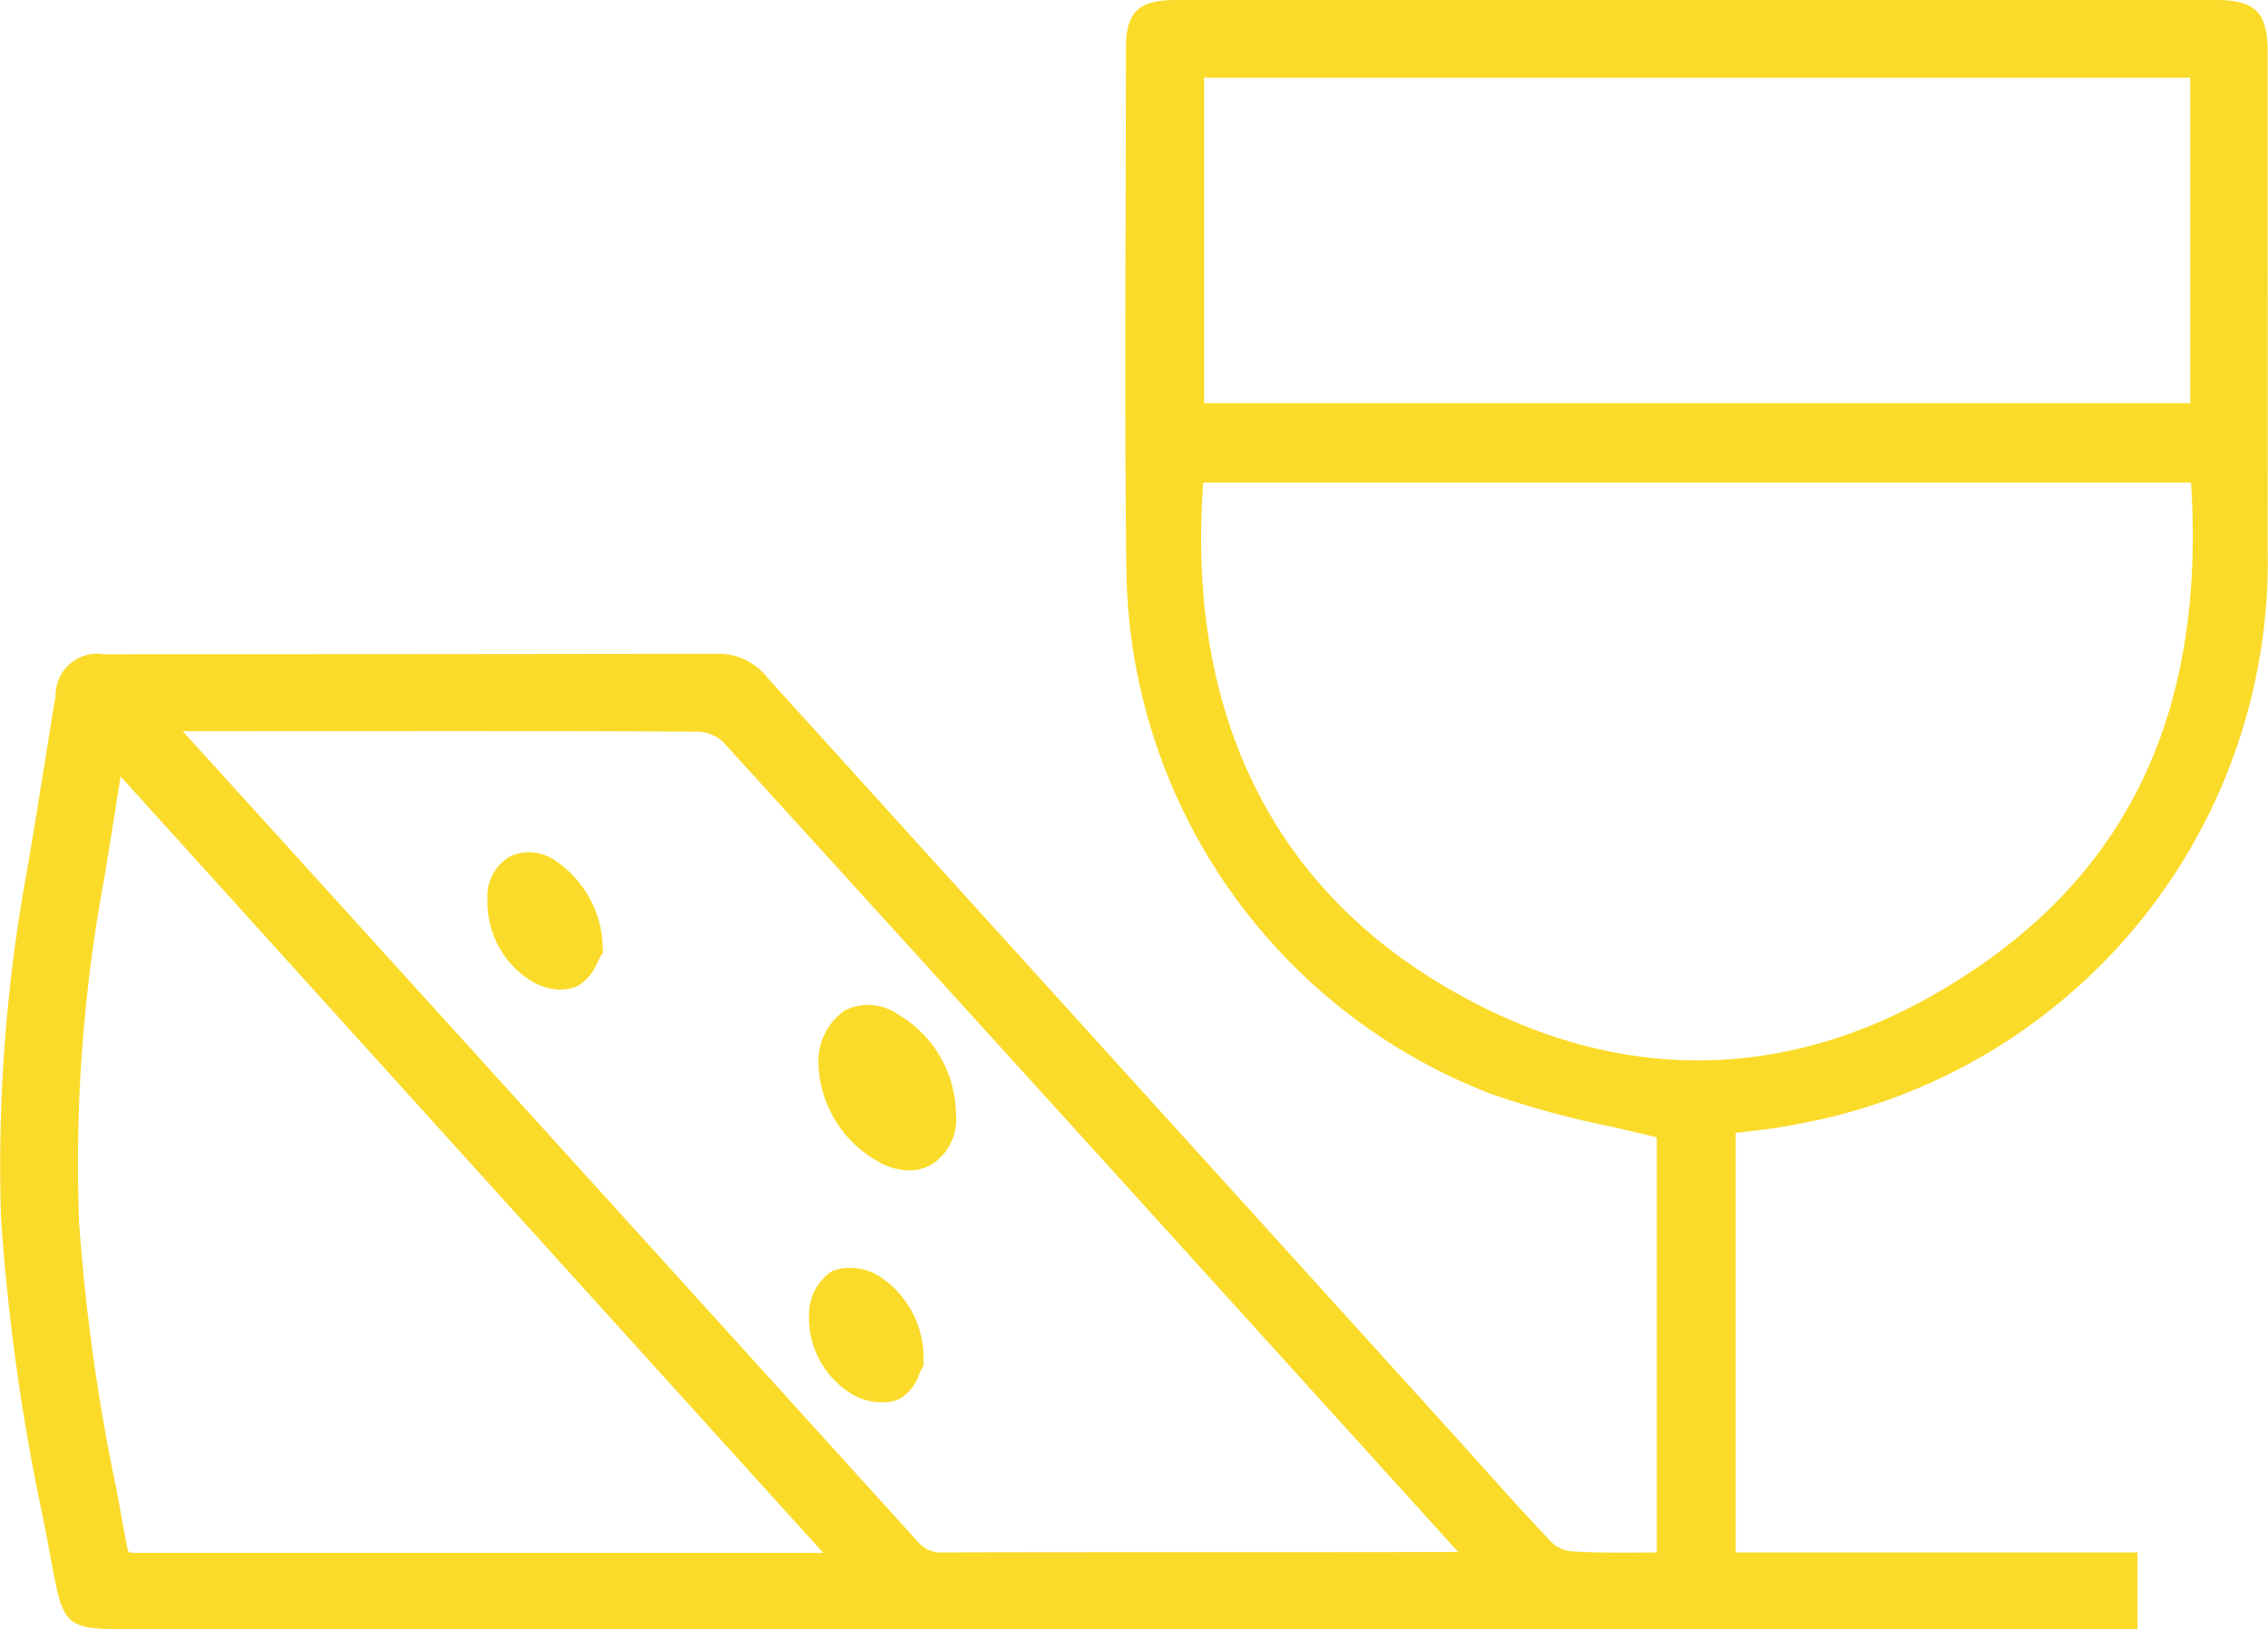 <svg xmlns="http://www.w3.org/2000/svg" xmlns:xlink="http://www.w3.org/1999/xlink" width="84.368" height="60.616" viewBox="0 0 84.368 60.616"><defs><clipPath id="clip-path"><rect id="Rectangle_122" data-name="Rectangle 122" width="84.368" height="60.616" fill="#fbdb2a"></rect></clipPath></defs><g id="Group_340" data-name="Group 340" transform="translate(0)"><g id="Group_339" data-name="Group 339" transform="translate(0)" clip-path="url(#clip-path)"><path id="Path_810" data-name="Path 810" d="M62.134,58.261V42.035a64.479,64.479,0,0,1-6.428-1.678A20.684,20.684,0,0,1,42.408,21.3c-.082-6.5-.017-13-.017-19.5,0-1.072.278-1.3,1.486-1.3H82.464c1.273,0,1.517.264,1.517,1.546,0,6.141.017,12.29,0,18.431a20.889,20.889,0,0,1-17.246,21c-.816.167-1.664.237-2.545.351V58.261H79.135v1.977H4.538c-1.681,0-1.729-.018-2.039-1.643A95.5,95.5,0,0,1,.541,45.364,60.6,60.6,0,0,1,1.5,32.512c.375-2.161.7-4.331,1.06-6.492.147-.9.441-1.177,1.355-1.177q11.454,0,22.923-.018a1.845,1.845,0,0,1,1.452.756Q40.924,39.523,53.552,53.455c1.305,1.432,2.578,2.9,3.916,4.3a1.653,1.653,0,0,0,1.028.466c1.224.079,2.415.044,3.638.044M81.975,17.578H44.415C43.665,26.187,46.7,33,53.405,37.036c6.739,4.059,13.69,3.918,20.232-.466,6.706-4.454,8.941-11.122,8.338-18.993M5.925,26.828c.293.36.457.545.6.729Q20.211,42.632,33.875,57.716a1.544,1.544,0,0,0,1.273.545c6.4-.018,12.776,0,19.171-.018.245,0,.506-.026.881-.061-.2-.228-.293-.36-.392-.474Q41.054,42.514,27.283,27.373a1.839,1.839,0,0,0-1.256-.527c-6.364-.035-12.727-.018-19.09-.018ZM44.415,15.5h37.56V2.512H44.415ZM4.262,27.979c-.278,1.678-.506,3.18-.751,4.665a59.1,59.1,0,0,0-.946,12.914,94.364,94.364,0,0,0,1.779,12.1c.114.641.457.624.914.624H30.775c.228,0,.457-.035.848-.061C22.453,48.1,13.415,38.1,4.262,27.979" transform="translate(-0.061 -0.061)" fill="#fbdb2a"></path><path id="Path_811" data-name="Path 811" d="M79.514,60.616H4.478c-1.893,0-2.124-.187-2.47-2l-.37-1.961a79.554,79.554,0,0,1-1.6-11.333,60.926,60.926,0,0,1,.969-12.947c.224-1.292.431-2.588.639-3.883.139-.87.277-1.739.422-2.606a1.544,1.544,0,0,1,1.788-1.544q11.452,0,22.922-.018a2.294,2.294,0,0,1,1.778.9L53.817,53.1q.655.719,1.305,1.449c.844.941,1.717,1.914,2.6,2.838a1.224,1.224,0,0,0,.734.331c.924.06,1.811.054,2.749.047l.426,0V42.317c-.584-.144-1.167-.277-1.745-.408a34.807,34.807,0,0,1-4.4-1.2,21.167,21.167,0,0,1-13.584-19.46c-.057-4.508-.043-9.091-.029-13.521q.009-3,.012-5.988C41.893.27,42.54,0,43.817,0H82.4c1.518,0,1.956.445,1.956,1.985l0,6.142q.005,6.146,0,12.29a21.287,21.287,0,0,1-17.6,21.426c-.6.123-1.2.192-1.834.267l-.353.04v15.61H79.514ZM26.782,25.2q-11.451.028-22.922.018c-.687,0-.807.105-.922.808-.144.867-.282,1.734-.421,2.6-.207,1.3-.416,2.6-.64,3.9A60.161,60.161,0,0,0,.92,45.286,78.871,78.871,0,0,0,2.5,56.492q.187.98.371,1.961c.245,1.284.245,1.284,1.607,1.284H78.635v-1.1H63.691V41.378l.382-.05c.252-.033.5-.061.748-.09.617-.072,1.2-.14,1.766-.257A20.428,20.428,0,0,0,83.481,20.415q.017-6.141,0-12.287l0-6.142C83.481.94,83.421.878,82.4.878H43.817c-1.046,0-1.046.1-1.046.861q0,3-.012,5.99c-.014,4.428-.028,9.005.029,13.507A20.28,20.28,0,0,0,55.8,39.884a33.188,33.188,0,0,0,4.284,1.168c.695.158,1.4.318,2.1.5l.33.084V58.639l-1.3,0c-.913,0-1.856.011-2.807-.049a2.1,2.1,0,0,1-1.321-.605c-.891-.929-1.768-1.908-2.617-2.855-.433-.482-.865-.965-1.3-1.443L27.909,25.815a1.428,1.428,0,0,0-1.127-.612M5.166,58.657a1.114,1.114,0,0,1-1.315-.986c-.128-.719-.262-1.436-.4-2.154a74.547,74.547,0,0,1-1.39-10,58.878,58.878,0,0,1,.952-13.009c.117-.712.231-1.43.349-2.17.127-.8.257-1.622.4-2.492l.148-.9,4.489,4.963c7.834,8.663,15.611,17.261,23.483,25.949l.608.672-1.291.093c-.19.018-.34.031-.489.031H5.166ZM4.487,28.89c-.088.543-.171,1.07-.253,1.586-.118.742-.233,1.463-.351,2.18a57.991,57.991,0,0,0-.941,12.821A73.639,73.639,0,0,0,4.32,55.357c.133.719.267,1.439.4,2.16.047.262.043.267.445.261H30.627C22.963,49.318,15.386,40.941,7.754,32.5Zm30.6,29.749a1.975,1.975,0,0,1-1.6-.688Q19.833,42.874,6.143,27.792c-.088-.109-.161-.2-.249-.3l-.952-1.161,6.648,0c4.791-.006,9.585-.008,14.38.019a2.29,2.29,0,0,1,1.583.676c9.311,10.222,18.73,20.618,27.52,30.329l.148.18c.064.08.142.176.251.3l.552.643-.844.08c-.433.04-.684.063-.922.063-6.393.018-12.774,0-19.17.018M6.8,27.207l.013.016Q20.467,42.266,34.14,57.36a1.115,1.115,0,0,0,.948.4c6.389-.018,12.765,0,19.155-.018C45.509,48.1,36.152,37.769,26.9,27.608a1.415,1.415,0,0,0-.931-.384c-4.795-.027-9.585-.025-14.376-.019Zm56.367,13.14a19.384,19.384,0,0,1-10.049-2.994c-6.8-4.088-9.978-10.96-9.2-19.874l.035-.4H82.321l.032.406c.664,8.667-2.206,15.192-8.533,19.394a19.012,19.012,0,0,1-10.653,3.469M44.76,17.955c-.618,8.362,2.424,14.8,8.811,18.643,6.574,3.959,13.408,3.8,19.761-.452,6.03-4.005,8.7-9.958,8.173-18.191Zm37.593-2.072H43.915V2.012H82.353ZM44.793,15H81.475V2.89H44.793Z" transform="translate(0 0)" fill="#fbdb2a"></path><path id="Path_812" data-name="Path 812" d="M35.167,44.957c0-1.7,1.06-2.337,2.3-1.6a3.912,3.912,0,0,1,1.926,3.321,1.416,1.416,0,0,1-2.3,1.353,3.883,3.883,0,0,1-1.925-3.075" transform="translate(-4.273 -5.232)" fill="#fbdb2a"></path><path id="Path_813" data-name="Path 813" d="M38.021,48.716a2.36,2.36,0,0,1-1.216-.37,4.314,4.314,0,0,1-2.136-3.414V44.9a2.306,2.306,0,0,1,.974-2.136,1.939,1.939,0,0,1,1.99.159,4.336,4.336,0,0,1,2.14,3.677,2,2,0,0,1-.89,1.89,1.678,1.678,0,0,1-.861.229m-2.475-3.838a3.456,3.456,0,0,0,1.712,2.717.988.988,0,0,0,1.636-.963,3.487,3.487,0,0,0-1.715-2.959,1.108,1.108,0,0,0-1.1-.148,1.511,1.511,0,0,0-.531,1.353" transform="translate(-4.213 -5.171)" fill="#fbdb2a"></path><path id="Path_814" data-name="Path 814" d="M38.137,57.282c-.132.211-.278.791-.637.958a1.65,1.65,0,0,1-1.338-.149,2.876,2.876,0,0,1-1.4-2.618,1.512,1.512,0,0,1,.621-1.2,1.6,1.6,0,0,1,1.337.184,3.22,3.22,0,0,1,1.421,2.829" transform="translate(-4.223 -6.584)" fill="#fbdb2a"></path><path id="Path_815" data-name="Path 815" d="M36.978,58.7a2.154,2.154,0,0,1-1.112-.3,3.321,3.321,0,0,1-1.608-2.994,1.927,1.927,0,0,1,.868-1.593,2,2,0,0,1,1.765.209,3.61,3.61,0,0,1,1.623,3.172l.009.139-.074.119a1.645,1.645,0,0,0-.083.179,1.7,1.7,0,0,1-.741.944,1.555,1.555,0,0,1-.647.124m-1.265-4.134a.45.45,0,0,0-.2.033,1.14,1.14,0,0,0-.381.813,2.444,2.444,0,0,0,1.189,2.24,1.246,1.246,0,0,0,.929.127c.11-.049.236-.34.3-.5.024-.056.047-.107.069-.154a2.718,2.718,0,0,0-1.2-2.361,1.468,1.468,0,0,0-.715-.2" transform="translate(-4.163 -6.524)" fill="#fbdb2a"></path><path id="Path_816" data-name="Path 816" d="M24.555,39.771c-.164.246-.326.791-.685.975A1.535,1.535,0,0,1,22.6,40.6a3,3,0,0,1-1.452-2.679,1.139,1.139,0,0,1,1.876-1.054,3.572,3.572,0,0,1,1.534,2.908" transform="translate(-2.569 -4.447)" fill="#fbdb2a"></path><path id="Path_817" data-name="Path 817" d="M23.394,41.207a2.179,2.179,0,0,1-1.088-.3,3.441,3.441,0,0,1-1.661-3.054,1.722,1.722,0,0,1,.809-1.59,1.693,1.693,0,0,1,1.743.166,3.992,3.992,0,0,1,1.734,3.23l.017.158-.088.133a2.008,2.008,0,0,0-.115.218,1.869,1.869,0,0,1-.735.9,1.359,1.359,0,0,1-.616.131M22.14,36.973a.54.54,0,0,0-.264.063.889.889,0,0,0-.352.82,2.563,2.563,0,0,0,1.241,2.305,1.159,1.159,0,0,0,.845.133,1.319,1.319,0,0,0,.347-.512c.029-.058.057-.114.084-.165a3.025,3.025,0,0,0-1.315-2.442,1.118,1.118,0,0,0-.586-.2" transform="translate(-2.509 -4.386)" fill="#fbdb2a"></path></g></g></svg>